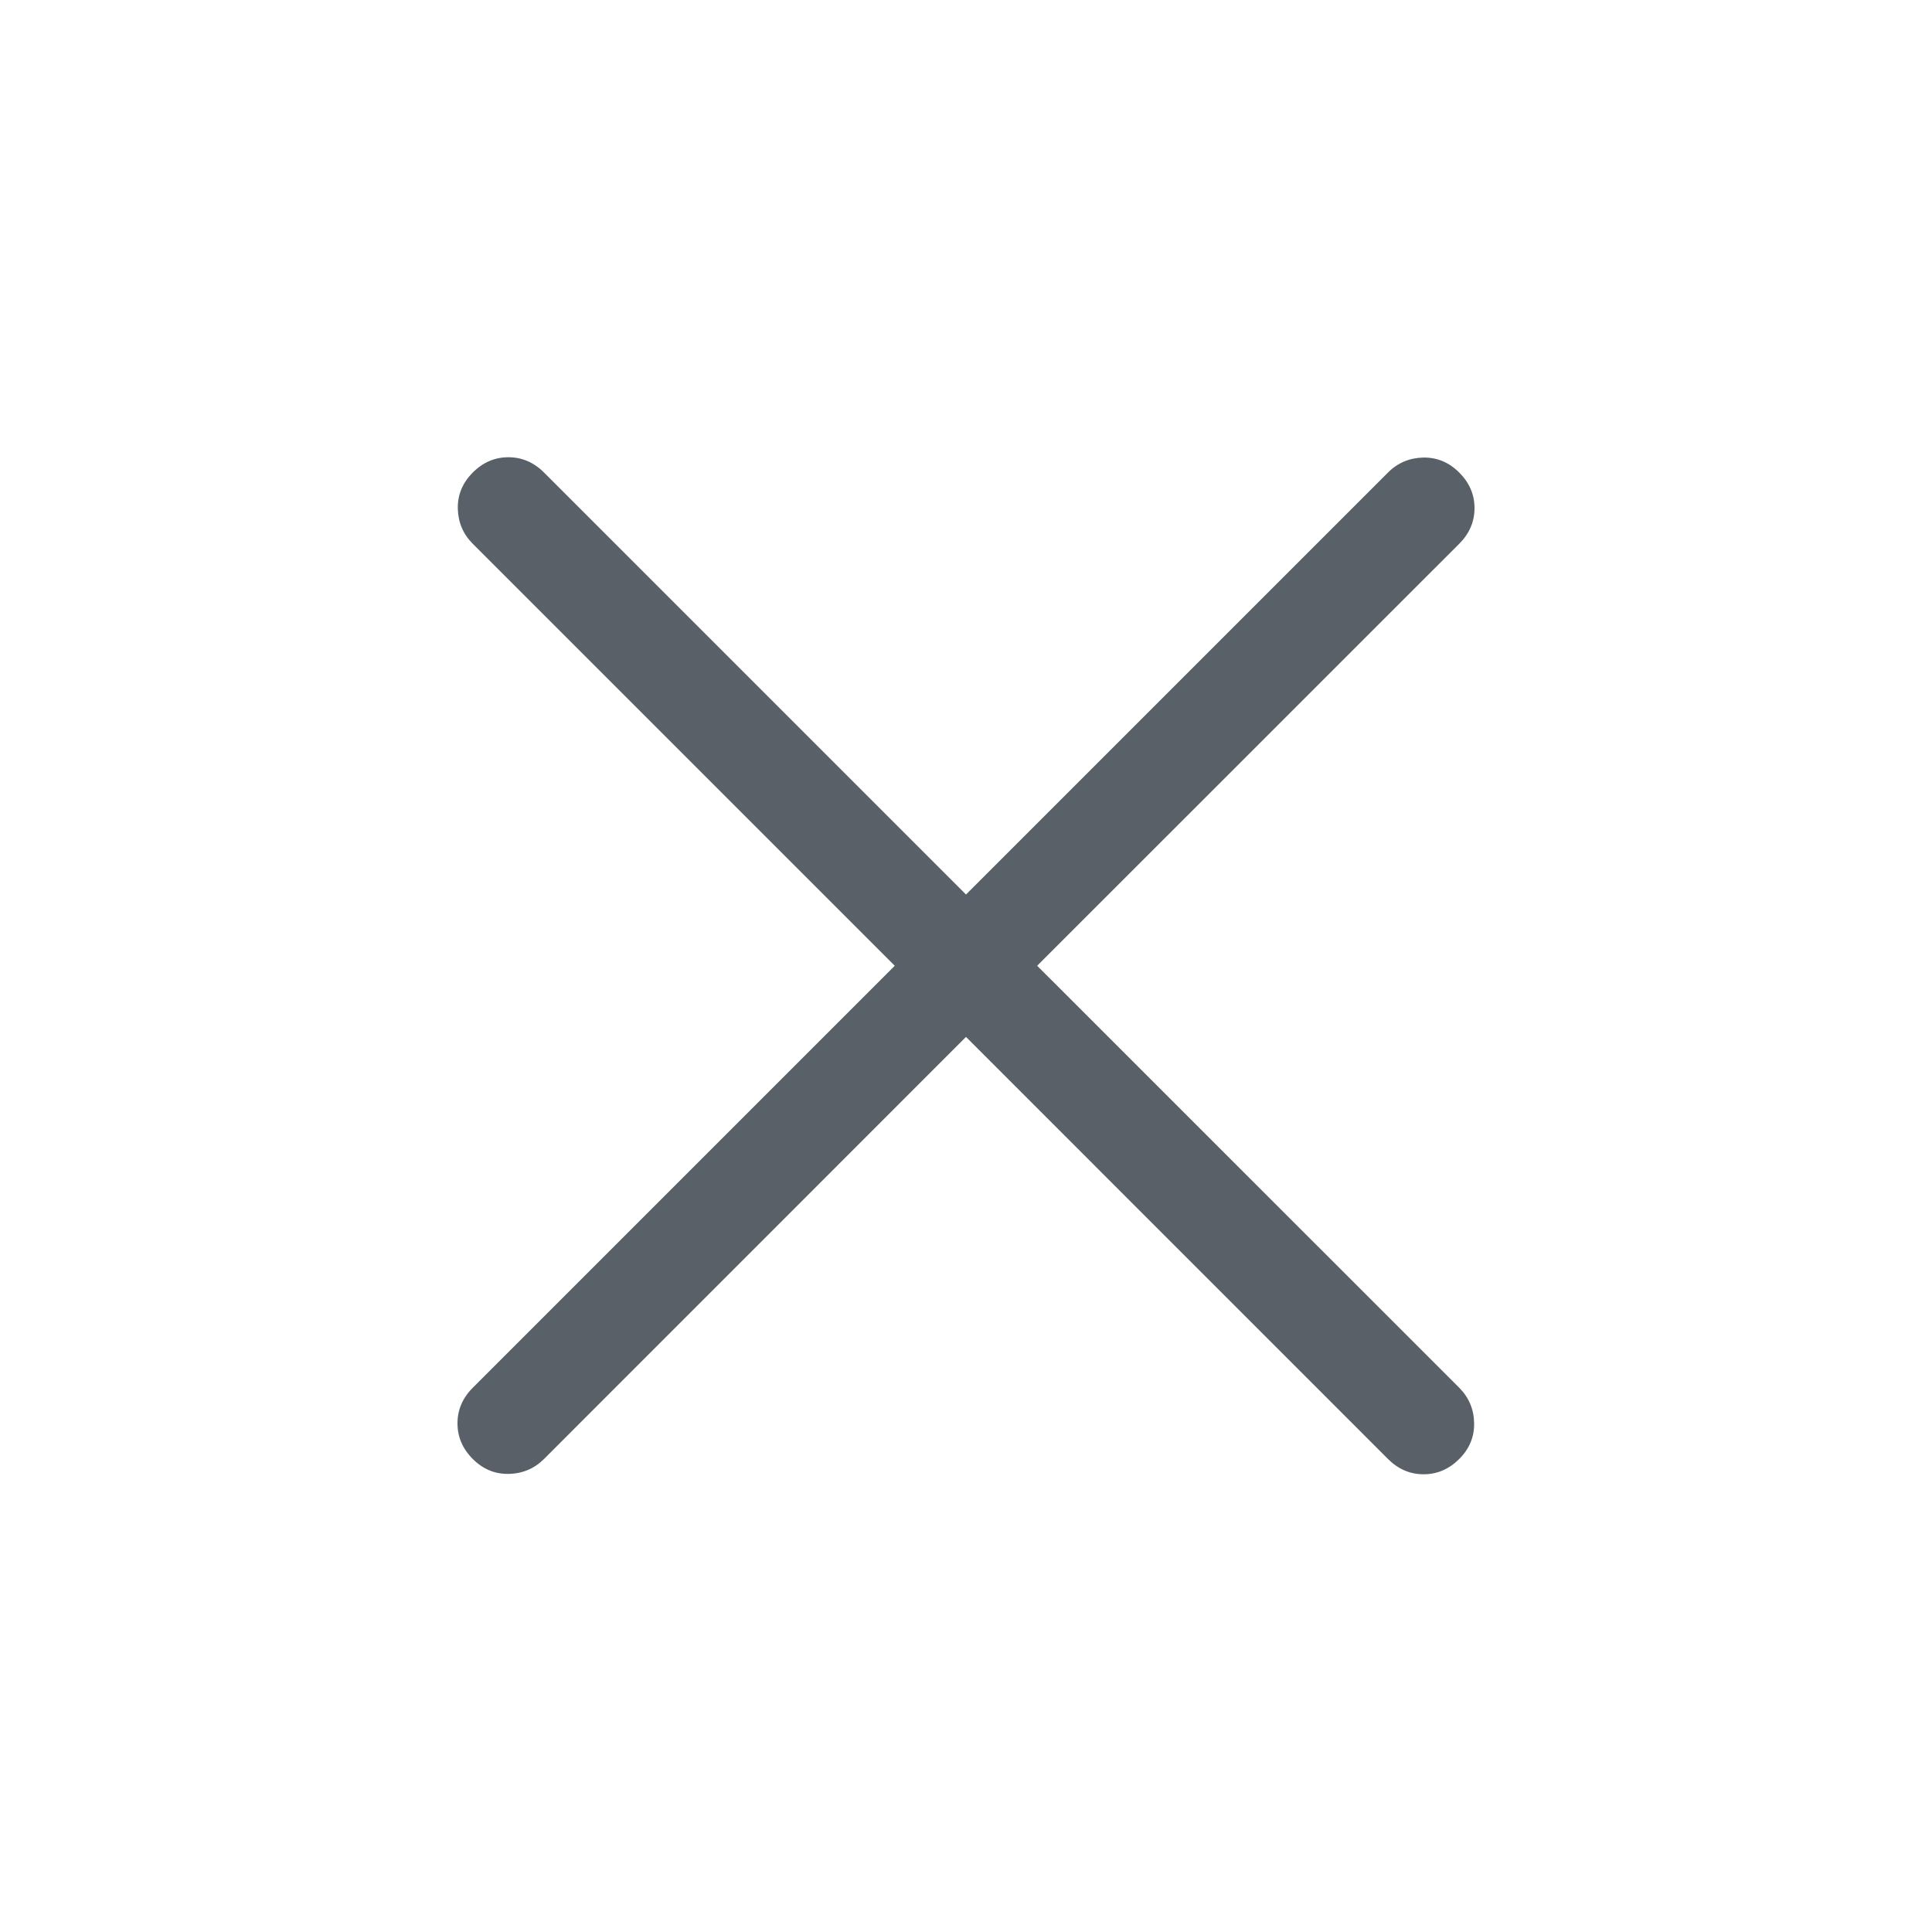 <svg width="24" height="24" viewBox="0 0 24 24" fill="none" xmlns="http://www.w3.org/2000/svg">
<mask id="mask0_11192_110157" style="mask-type:alpha" maskUnits="userSpaceOnUse" x="0" y="0" width="24" height="24">
<rect width="24" height="24" fill="#D9D9D9"/>
</mask>
<g mask="url(#mask0_11192_110157)">
<path d="M12 12.881L6.758 18.124C6.637 18.244 6.491 18.306 6.32 18.309C6.149 18.313 6 18.251 5.873 18.124C5.746 17.997 5.683 17.849 5.683 17.681C5.683 17.514 5.746 17.366 5.873 17.239L11.115 11.997L5.873 6.755C5.752 6.634 5.691 6.488 5.687 6.317C5.684 6.146 5.746 5.997 5.873 5.87C6 5.743 6.147 5.68 6.315 5.68C6.483 5.68 6.631 5.743 6.758 5.87L12 11.112L17.242 5.87C17.363 5.749 17.509 5.688 17.68 5.684C17.851 5.681 18 5.743 18.127 5.87C18.254 5.997 18.317 6.144 18.317 6.312C18.317 6.48 18.254 6.628 18.127 6.755L12.884 11.997L18.127 17.239C18.247 17.36 18.309 17.506 18.312 17.677C18.316 17.848 18.254 17.997 18.127 18.124C18 18.251 17.852 18.314 17.684 18.314C17.517 18.314 17.369 18.251 17.242 18.124L12 12.881Z" fill="#596067"/>
</g>
</svg>
